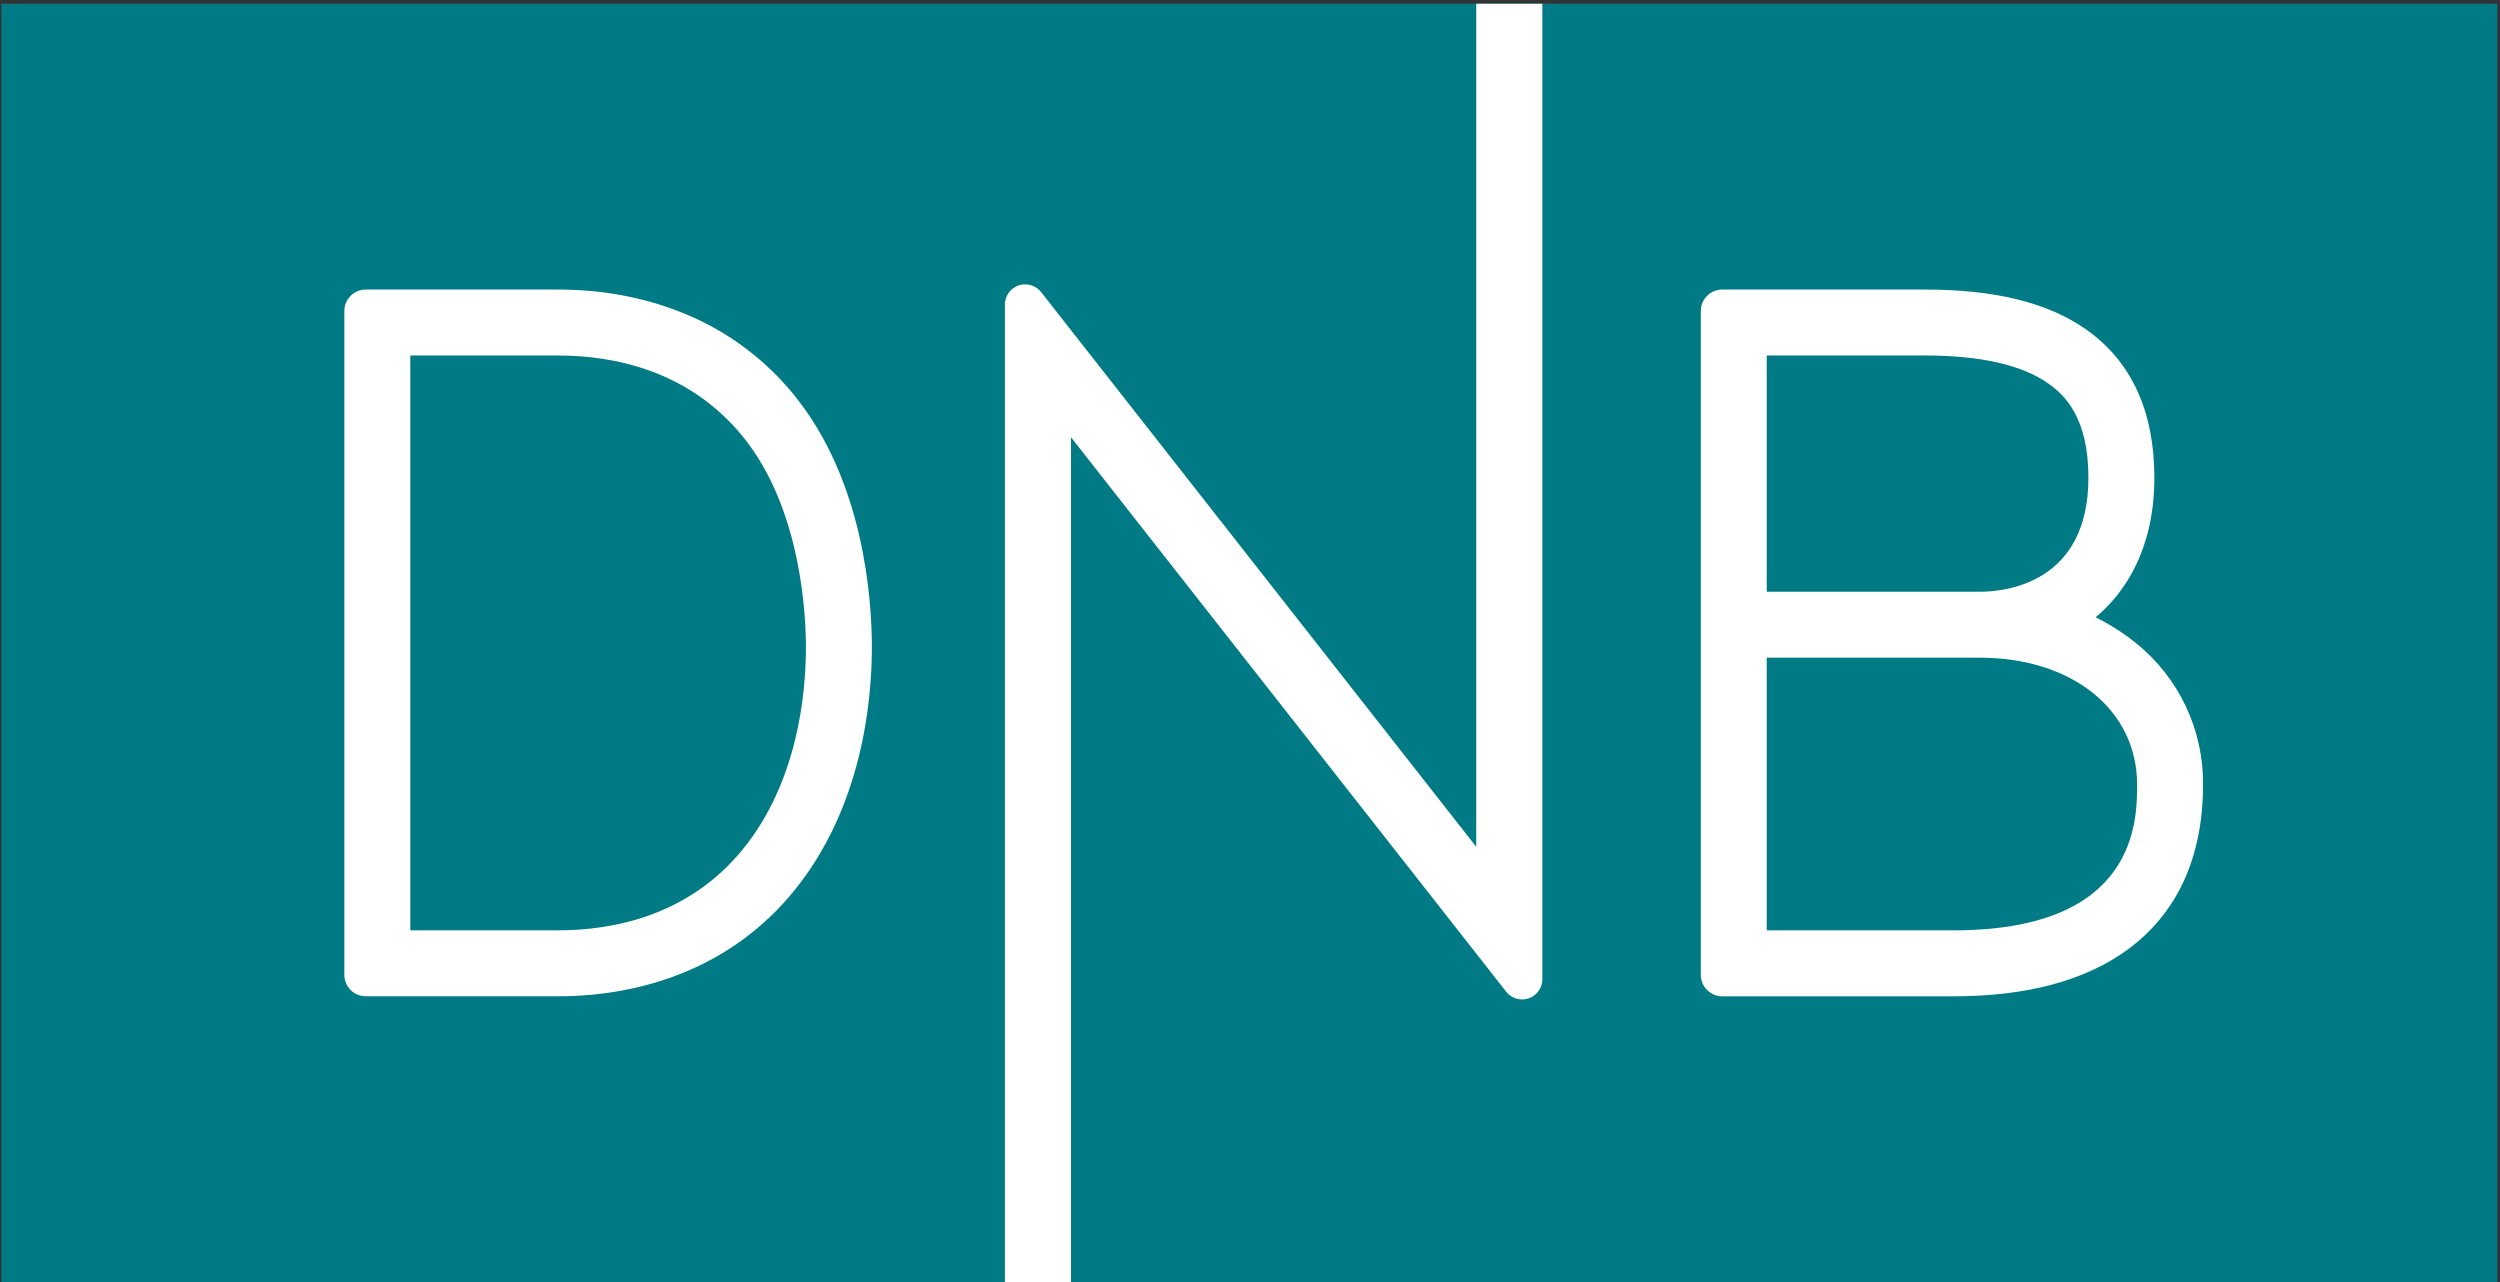 <svg width="195" height="100" viewBox="0 0 195 100" fill="none" xmlns="http://www.w3.org/2000/svg">
<rect x="0" y="0" width="195" height="100" fill="#333333" stroke="none"/>
<g clip-path="url(#clip0_215_999)">
<path d="M0.104 100.006H194.957V0.286H0.104V100.006Z" fill="#007B85"/>
<path d="M152.381 72.567H137.805V51.298H154.402C161.639 51.298 166.693 55.368 166.693 61.197C166.693 64.01 166.693 72.567 152.381 72.567ZM137.805 27.728H150.137C154.479 27.728 157.721 28.465 159.772 29.914C161.114 30.86 162.896 32.65 162.896 37.261C162.896 45.516 156.396 46.157 154.399 46.157H137.805V27.728ZM170.303 68.792C171.321 66.611 171.838 64.057 171.838 61.197C171.855 59.085 171.394 56.996 170.491 55.087C169.587 53.177 168.263 51.497 166.619 50.171C165.727 49.445 164.761 48.816 163.737 48.293L163.46 48.15L163.696 47.944C165.676 46.198 168.04 42.928 168.04 37.261C168.04 32.081 166.253 28.196 162.739 25.713C159.758 23.609 155.637 22.586 150.137 22.586H134.332C133.89 22.587 133.467 22.763 133.154 23.075C132.841 23.387 132.665 23.811 132.663 24.253V76.04C132.663 76.961 133.411 77.709 134.332 77.712H152.381C158.067 77.712 162.624 76.494 165.92 74.093C167.81 72.729 169.319 70.904 170.303 68.792ZM118.722 77.954C118.93 77.954 119.136 77.913 119.328 77.834C119.52 77.755 119.694 77.638 119.841 77.492C119.988 77.345 120.104 77.17 120.184 76.978C120.263 76.786 120.304 76.581 120.303 76.373V0.289H115.148V66.053L81.239 22.823C81.04 22.555 80.763 22.356 80.445 22.254C80.127 22.153 79.785 22.153 79.468 22.256C79.152 22.36 78.877 22.561 78.681 22.831C78.487 23.101 78.382 23.425 78.382 23.758V100.006H83.538V34.105L117.447 77.308C117.594 77.508 117.786 77.67 118.008 77.783C118.229 77.895 118.474 77.953 118.722 77.954ZM43.519 72.567H32.003V27.728H43.519C47.748 27.728 53.682 28.825 57.935 34.044C62.508 39.651 62.863 48.037 62.863 50.476C62.863 54.111 62.219 60.996 57.935 66.251C53.682 71.473 47.748 72.567 43.519 72.567ZM61.922 69.501C67.213 63.012 68.005 54.796 68.005 50.474C68.005 46.803 67.413 37.528 61.922 30.794C59.614 27.953 56.617 25.75 53.217 24.393C50.247 23.194 46.986 22.586 43.519 22.586H28.53C28.087 22.586 27.663 22.762 27.349 23.075C27.036 23.388 26.859 23.812 26.859 24.255V76.04C26.859 76.958 27.609 77.709 28.528 77.709H43.519C46.983 77.709 50.25 77.101 53.217 75.903C56.618 74.547 59.615 72.343 61.922 69.501Z" fill="white"/>
</g>
<defs>
<clipPath id="clip0_215_999">
<rect width="194.789" height="100" fill="white"/>
</clipPath>
</defs>
</svg>
